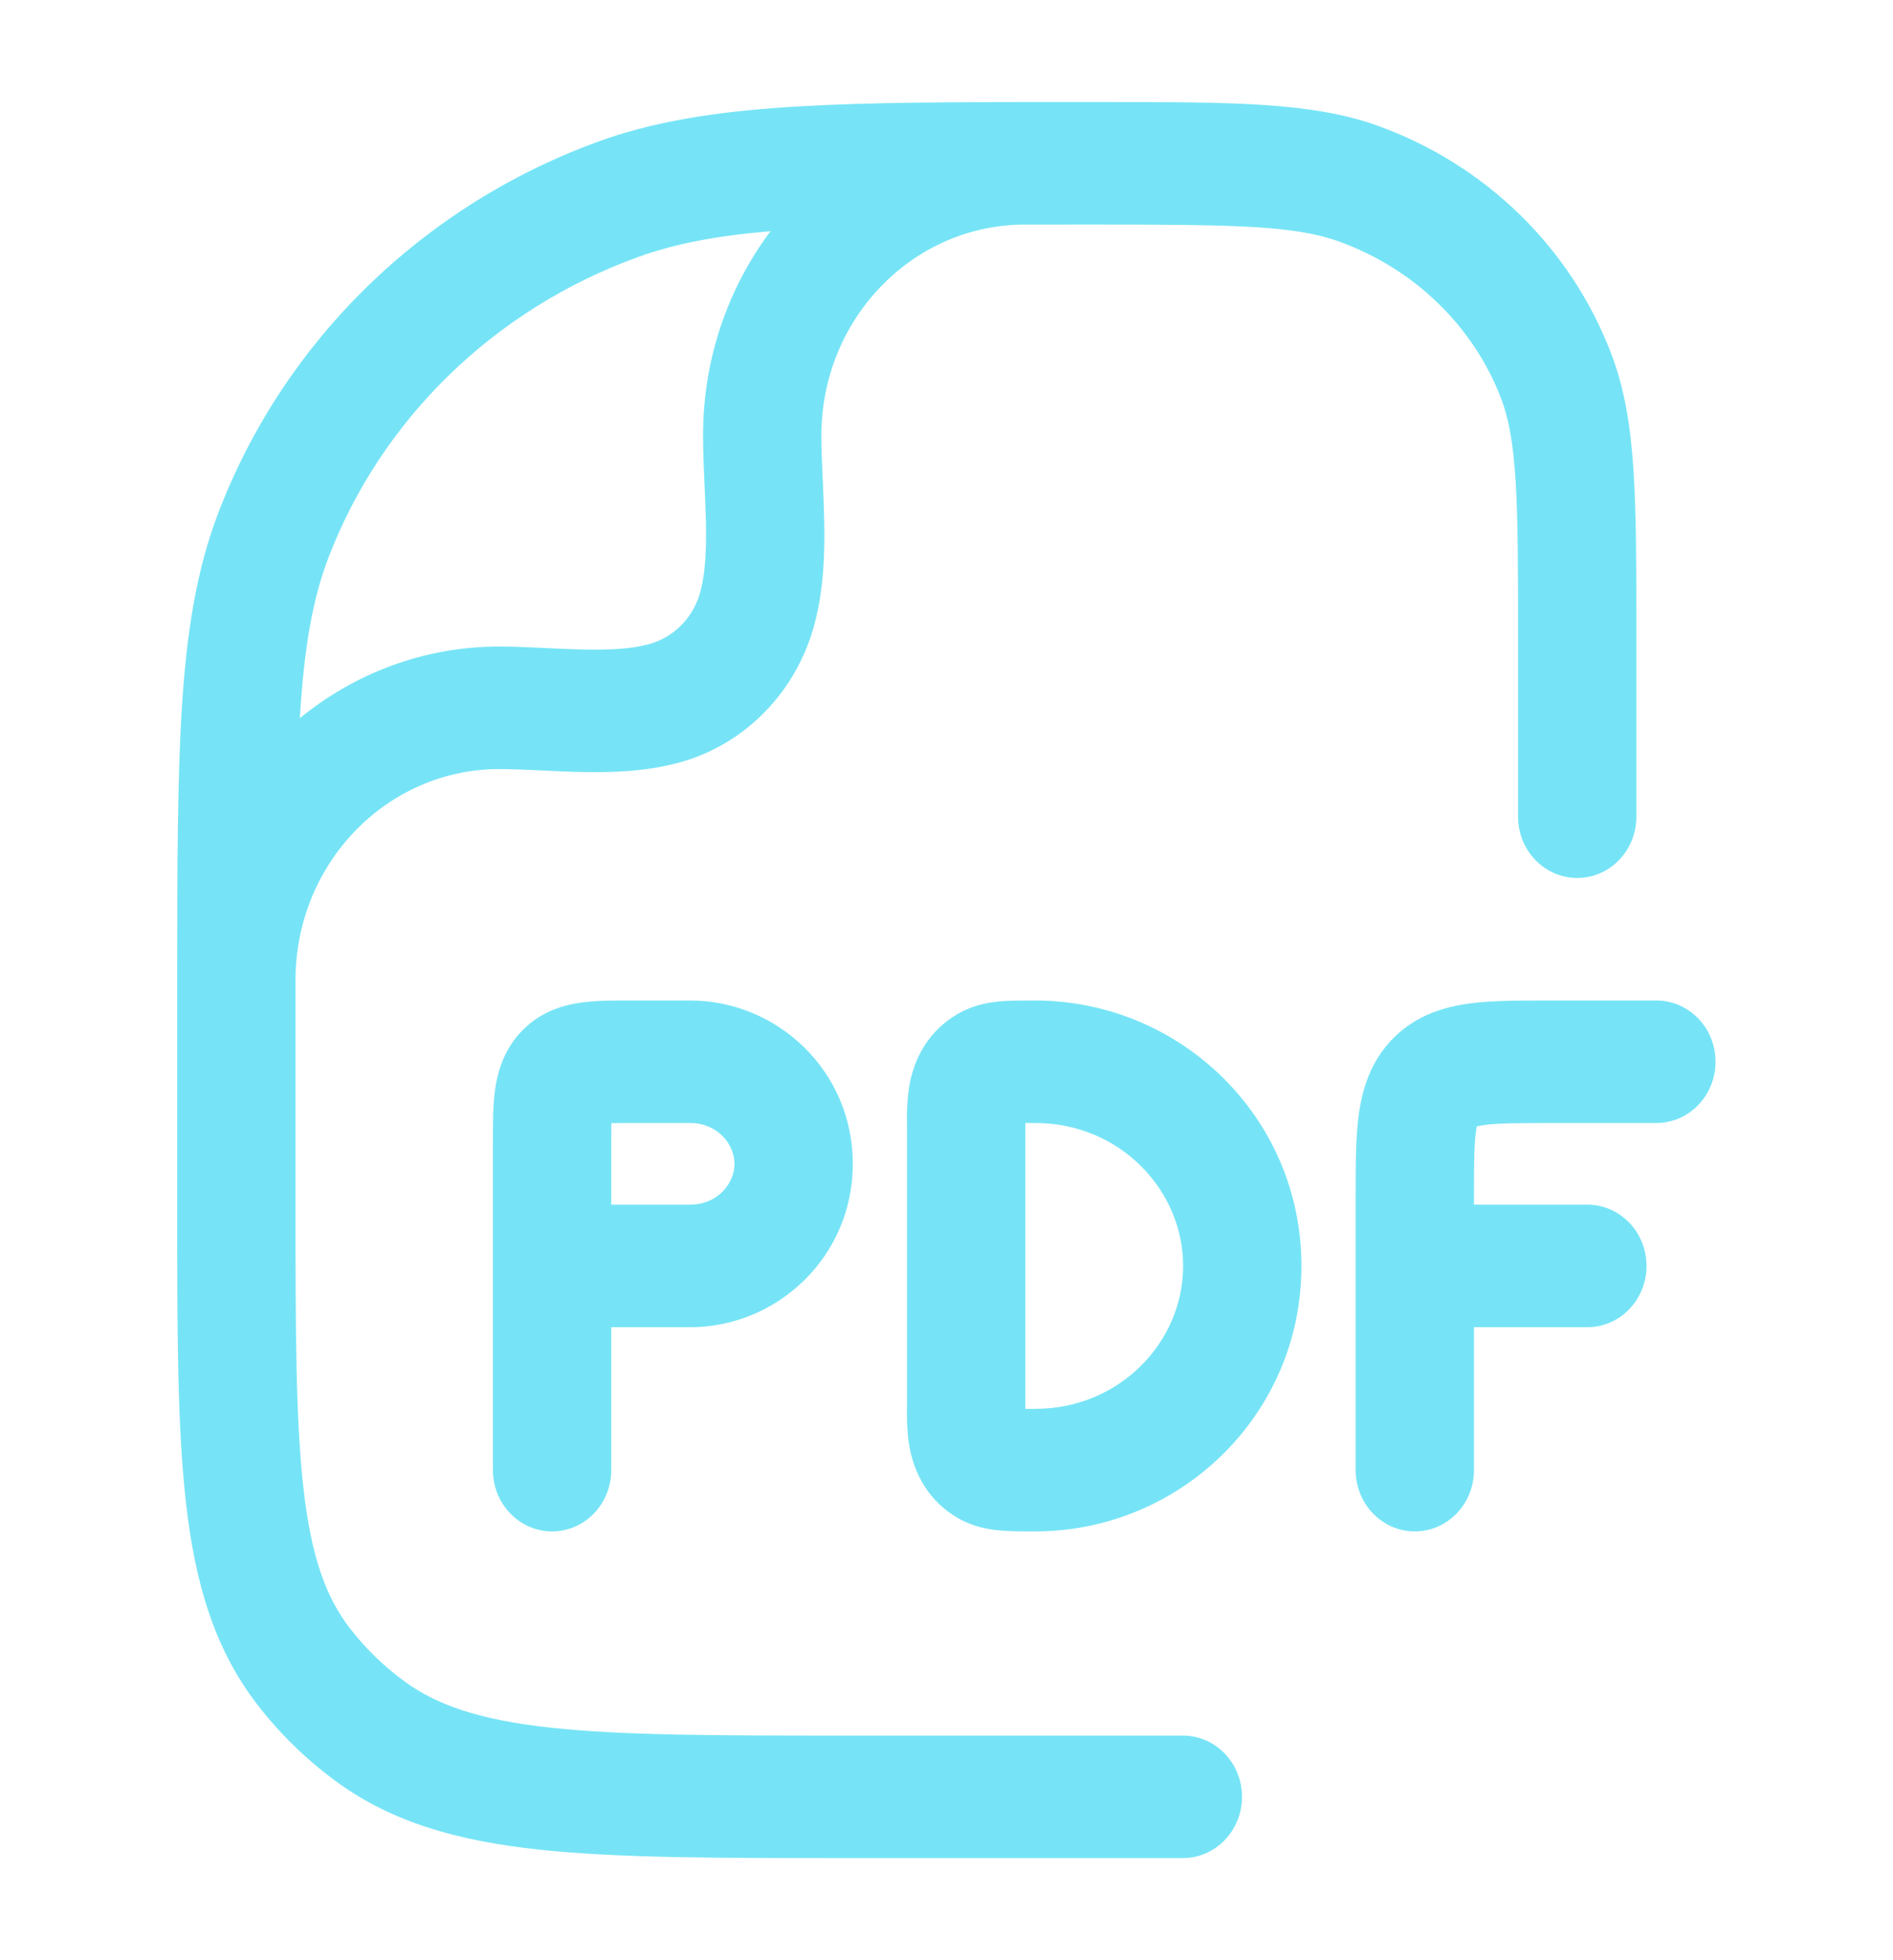 <svg width="28" height="29" viewBox="0 0 28 29" fill="none" xmlns="http://www.w3.org/2000/svg">
<path fill-rule="evenodd" clip-rule="evenodd" d="M2.621 14.503C2.621 12.829 2.624 11.518 2.691 10.453C2.763 9.334 2.909 8.424 3.23 7.585C4.208 5.029 6.267 3.034 8.851 2.094C10.332 1.556 12.124 1.513 15.1 1.51C15.121 1.51 15.142 1.51 15.163 1.51C15.171 1.51 15.179 1.51 15.187 1.51C15.415 1.51 15.651 1.51 15.893 1.51L16.316 1.51C18.224 1.51 19.413 1.509 20.394 1.866C21.968 2.438 23.229 3.656 23.83 5.227C24.034 5.759 24.122 6.325 24.163 6.983C24.204 7.627 24.204 8.419 24.204 9.415V12.083C24.204 12.583 23.813 12.989 23.329 12.989C22.846 12.989 22.454 12.583 22.454 12.083V9.447C22.454 8.412 22.454 7.679 22.417 7.102C22.381 6.533 22.312 6.179 22.203 5.894C21.799 4.838 20.935 3.984 19.814 3.576C19.152 3.335 18.29 3.322 16.117 3.322C15.755 3.322 15.412 3.323 15.087 3.323C13.457 3.365 12.149 4.746 12.149 6.444C12.149 6.622 12.156 6.813 12.166 7.027L12.17 7.107C12.178 7.294 12.187 7.498 12.191 7.701C12.201 8.16 12.187 8.696 12.053 9.213C11.792 10.221 11.032 11.008 10.059 11.278C9.56 11.417 9.042 11.431 8.599 11.422C8.403 11.418 8.206 11.408 8.025 11.399L7.948 11.396C7.741 11.386 7.557 11.378 7.385 11.378C5.723 11.378 4.375 12.771 4.371 14.492C4.371 14.567 4.371 14.643 4.371 14.719V17.795C4.371 19.671 4.373 21 4.489 22.023C4.603 23.024 4.817 23.622 5.17 24.082C5.4 24.382 5.675 24.651 5.987 24.878C6.474 25.233 7.11 25.448 8.156 25.561C9.217 25.675 10.59 25.677 12.511 25.677H17.496C17.979 25.677 18.371 26.082 18.371 26.583C18.371 27.083 17.979 27.489 17.496 27.489H12.461C10.601 27.489 9.137 27.489 7.975 27.364C6.789 27.236 5.813 26.969 4.979 26.36C4.534 26.035 4.136 25.648 3.8 25.21C3.165 24.382 2.884 23.409 2.751 22.234C2.621 21.093 2.621 19.658 2.621 17.853V14.686C2.621 14.625 2.621 14.564 2.621 14.503ZM11.398 3.42C10.589 3.489 9.978 3.606 9.431 3.805C7.299 4.58 5.638 6.211 4.857 8.253C4.631 8.843 4.503 9.543 4.438 10.572C4.436 10.59 4.435 10.608 4.434 10.626C5.246 9.962 6.271 9.565 7.385 9.565C7.602 9.565 7.823 9.575 8.029 9.585L8.109 9.589C8.291 9.598 8.464 9.606 8.635 9.61C9.032 9.618 9.351 9.599 9.606 9.528C9.975 9.425 10.264 9.127 10.362 8.744C10.431 8.48 10.45 8.15 10.442 7.739C10.438 7.561 10.43 7.383 10.422 7.193L10.418 7.111C10.408 6.897 10.399 6.668 10.399 6.444C10.399 5.304 10.772 4.255 11.398 3.42Z" fill="#76E4F6"/>
<path fill-rule="evenodd" clip-rule="evenodd" d="M9.351 14.802L10.208 14.802C11.496 14.802 12.614 15.842 12.614 17.218C12.614 18.594 11.496 19.635 10.208 19.635H9.041V21.749C9.041 22.25 8.65 22.656 8.166 22.656C7.683 22.656 7.291 22.25 7.291 21.749L7.291 16.873C7.291 16.627 7.291 16.356 7.322 16.127C7.36 15.853 7.456 15.511 7.742 15.229C8.023 14.952 8.352 14.865 8.608 14.831C8.832 14.801 9.098 14.801 9.351 14.802ZM9.041 17.822H10.208C10.611 17.822 10.864 17.511 10.864 17.218C10.864 16.926 10.611 16.614 10.208 16.614H9.391C9.25 16.614 9.139 16.614 9.043 16.616C9.042 16.7 9.041 16.796 9.041 16.916V17.822Z" fill="#76E4F6"/>
<path d="M22.92 14.802L24.5 14.802C24.983 14.802 25.375 15.207 25.375 15.708C25.375 16.208 24.983 16.614 24.5 16.614H22.969C22.464 16.614 22.169 16.616 21.96 16.643C21.906 16.651 21.869 16.658 21.844 16.665C21.84 16.683 21.835 16.709 21.831 16.743C21.804 16.94 21.802 17.22 21.802 17.722V17.822H23.479C23.962 17.822 24.354 18.228 24.354 18.729C24.354 19.229 23.962 19.635 23.479 19.635H21.802V21.749C21.802 22.25 21.41 22.656 20.927 22.656C20.444 22.656 20.052 22.25 20.052 21.749L20.052 17.669C20.052 17.24 20.052 16.828 20.098 16.49C20.15 16.107 20.276 15.688 20.622 15.346C20.963 15.011 21.37 14.895 21.737 14.846C22.072 14.801 22.481 14.802 22.92 14.802Z" fill="#76E4F6"/>
<path fill-rule="evenodd" clip-rule="evenodd" d="M15.286 14.802L15.312 14.802C17.446 14.802 19.25 16.519 19.25 18.729C19.25 20.939 17.446 22.656 15.312 22.656L15.286 22.656C15.118 22.656 14.942 22.656 14.79 22.642C14.62 22.627 14.399 22.59 14.176 22.463C13.729 22.208 13.534 21.802 13.461 21.45C13.41 21.201 13.414 20.926 13.416 20.793C13.416 20.773 13.416 20.756 13.416 20.742V16.715C13.416 16.702 13.416 16.685 13.416 16.665C13.414 16.532 13.41 16.256 13.461 16.007C13.534 15.655 13.729 15.249 14.176 14.995C14.399 14.868 14.62 14.83 14.79 14.815C14.942 14.801 15.118 14.802 15.286 14.802ZM15.166 16.614L15.166 16.616C15.166 16.647 15.166 16.683 15.166 16.715V20.742C15.166 20.774 15.166 20.81 15.166 20.841L15.166 20.843C15.209 20.843 15.257 20.843 15.312 20.843C16.561 20.843 17.5 19.855 17.5 18.729C17.5 17.602 16.561 16.614 15.312 16.614C15.257 16.614 15.209 16.614 15.166 16.614Z" fill="#76E4F6"/>
</svg>
